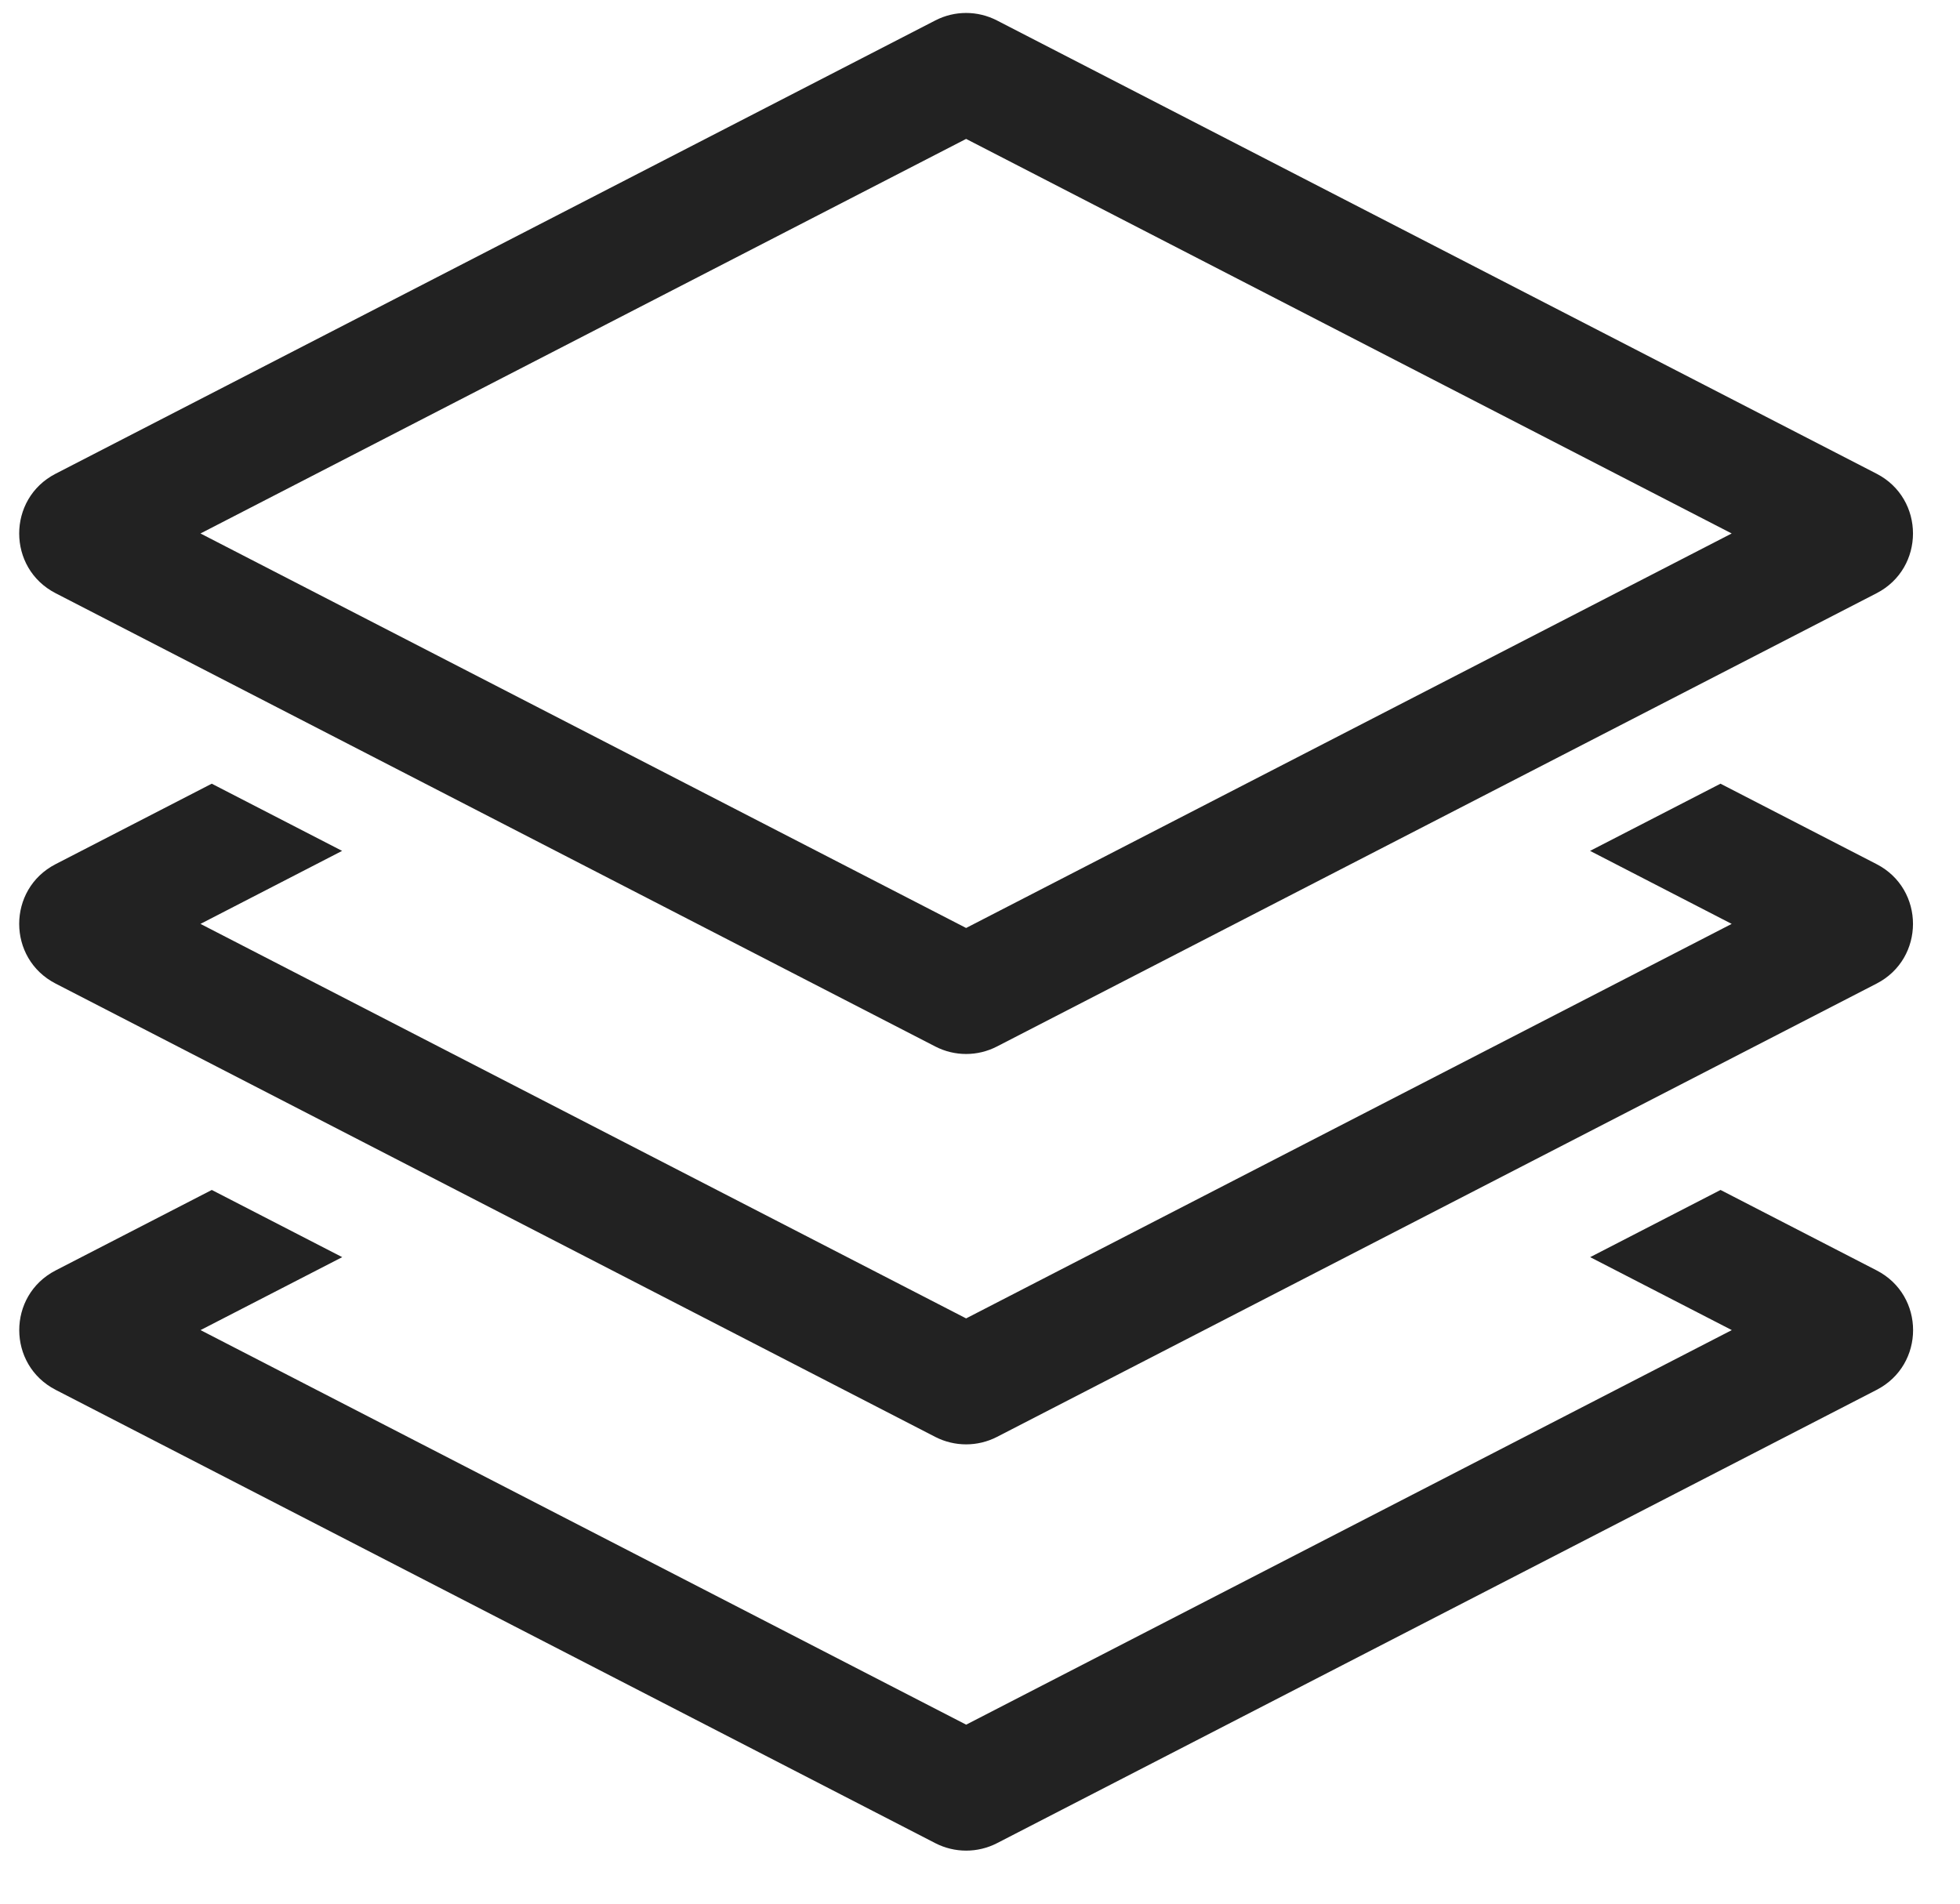 <svg width="35" height="34" viewBox="0 0 35 34" fill="none" xmlns="http://www.w3.org/2000/svg">
<path fill-rule="evenodd" clip-rule="evenodd" d="M17.252 2.481L3.58 9.528L17.252 16.574L30.923 9.528L17.252 2.481ZM16.702 0.365C17.047 0.187 17.456 0.187 17.802 0.365L33.511 8.461C34.377 8.908 34.377 10.148 33.511 10.595L17.802 18.691C17.457 18.869 17.047 18.869 16.702 18.691L0.993 10.595C0.126 10.148 0.126 8.908 0.993 8.461L16.702 0.365ZM3.781 13.997L0.993 15.434C0.126 15.881 0.126 17.12 0.993 17.567L16.702 25.664C17.047 25.841 17.457 25.841 17.802 25.664L33.511 17.567C34.377 17.12 34.377 15.881 33.511 15.434L30.723 13.997L28.394 15.197L30.923 16.501L17.252 23.547L3.58 16.501L6.109 15.197L3.781 13.997ZM0.994 22.69L3.782 21.253L6.111 22.453L3.581 23.756L17.253 30.803L30.925 23.756L28.396 22.453L30.724 21.253L33.512 22.69C34.379 23.137 34.379 24.376 33.512 24.823L17.803 32.92C17.458 33.097 17.048 33.097 16.703 32.92L0.994 24.823C0.127 24.376 0.127 23.137 0.994 22.69Z" fill="#222222"/>
</svg>
